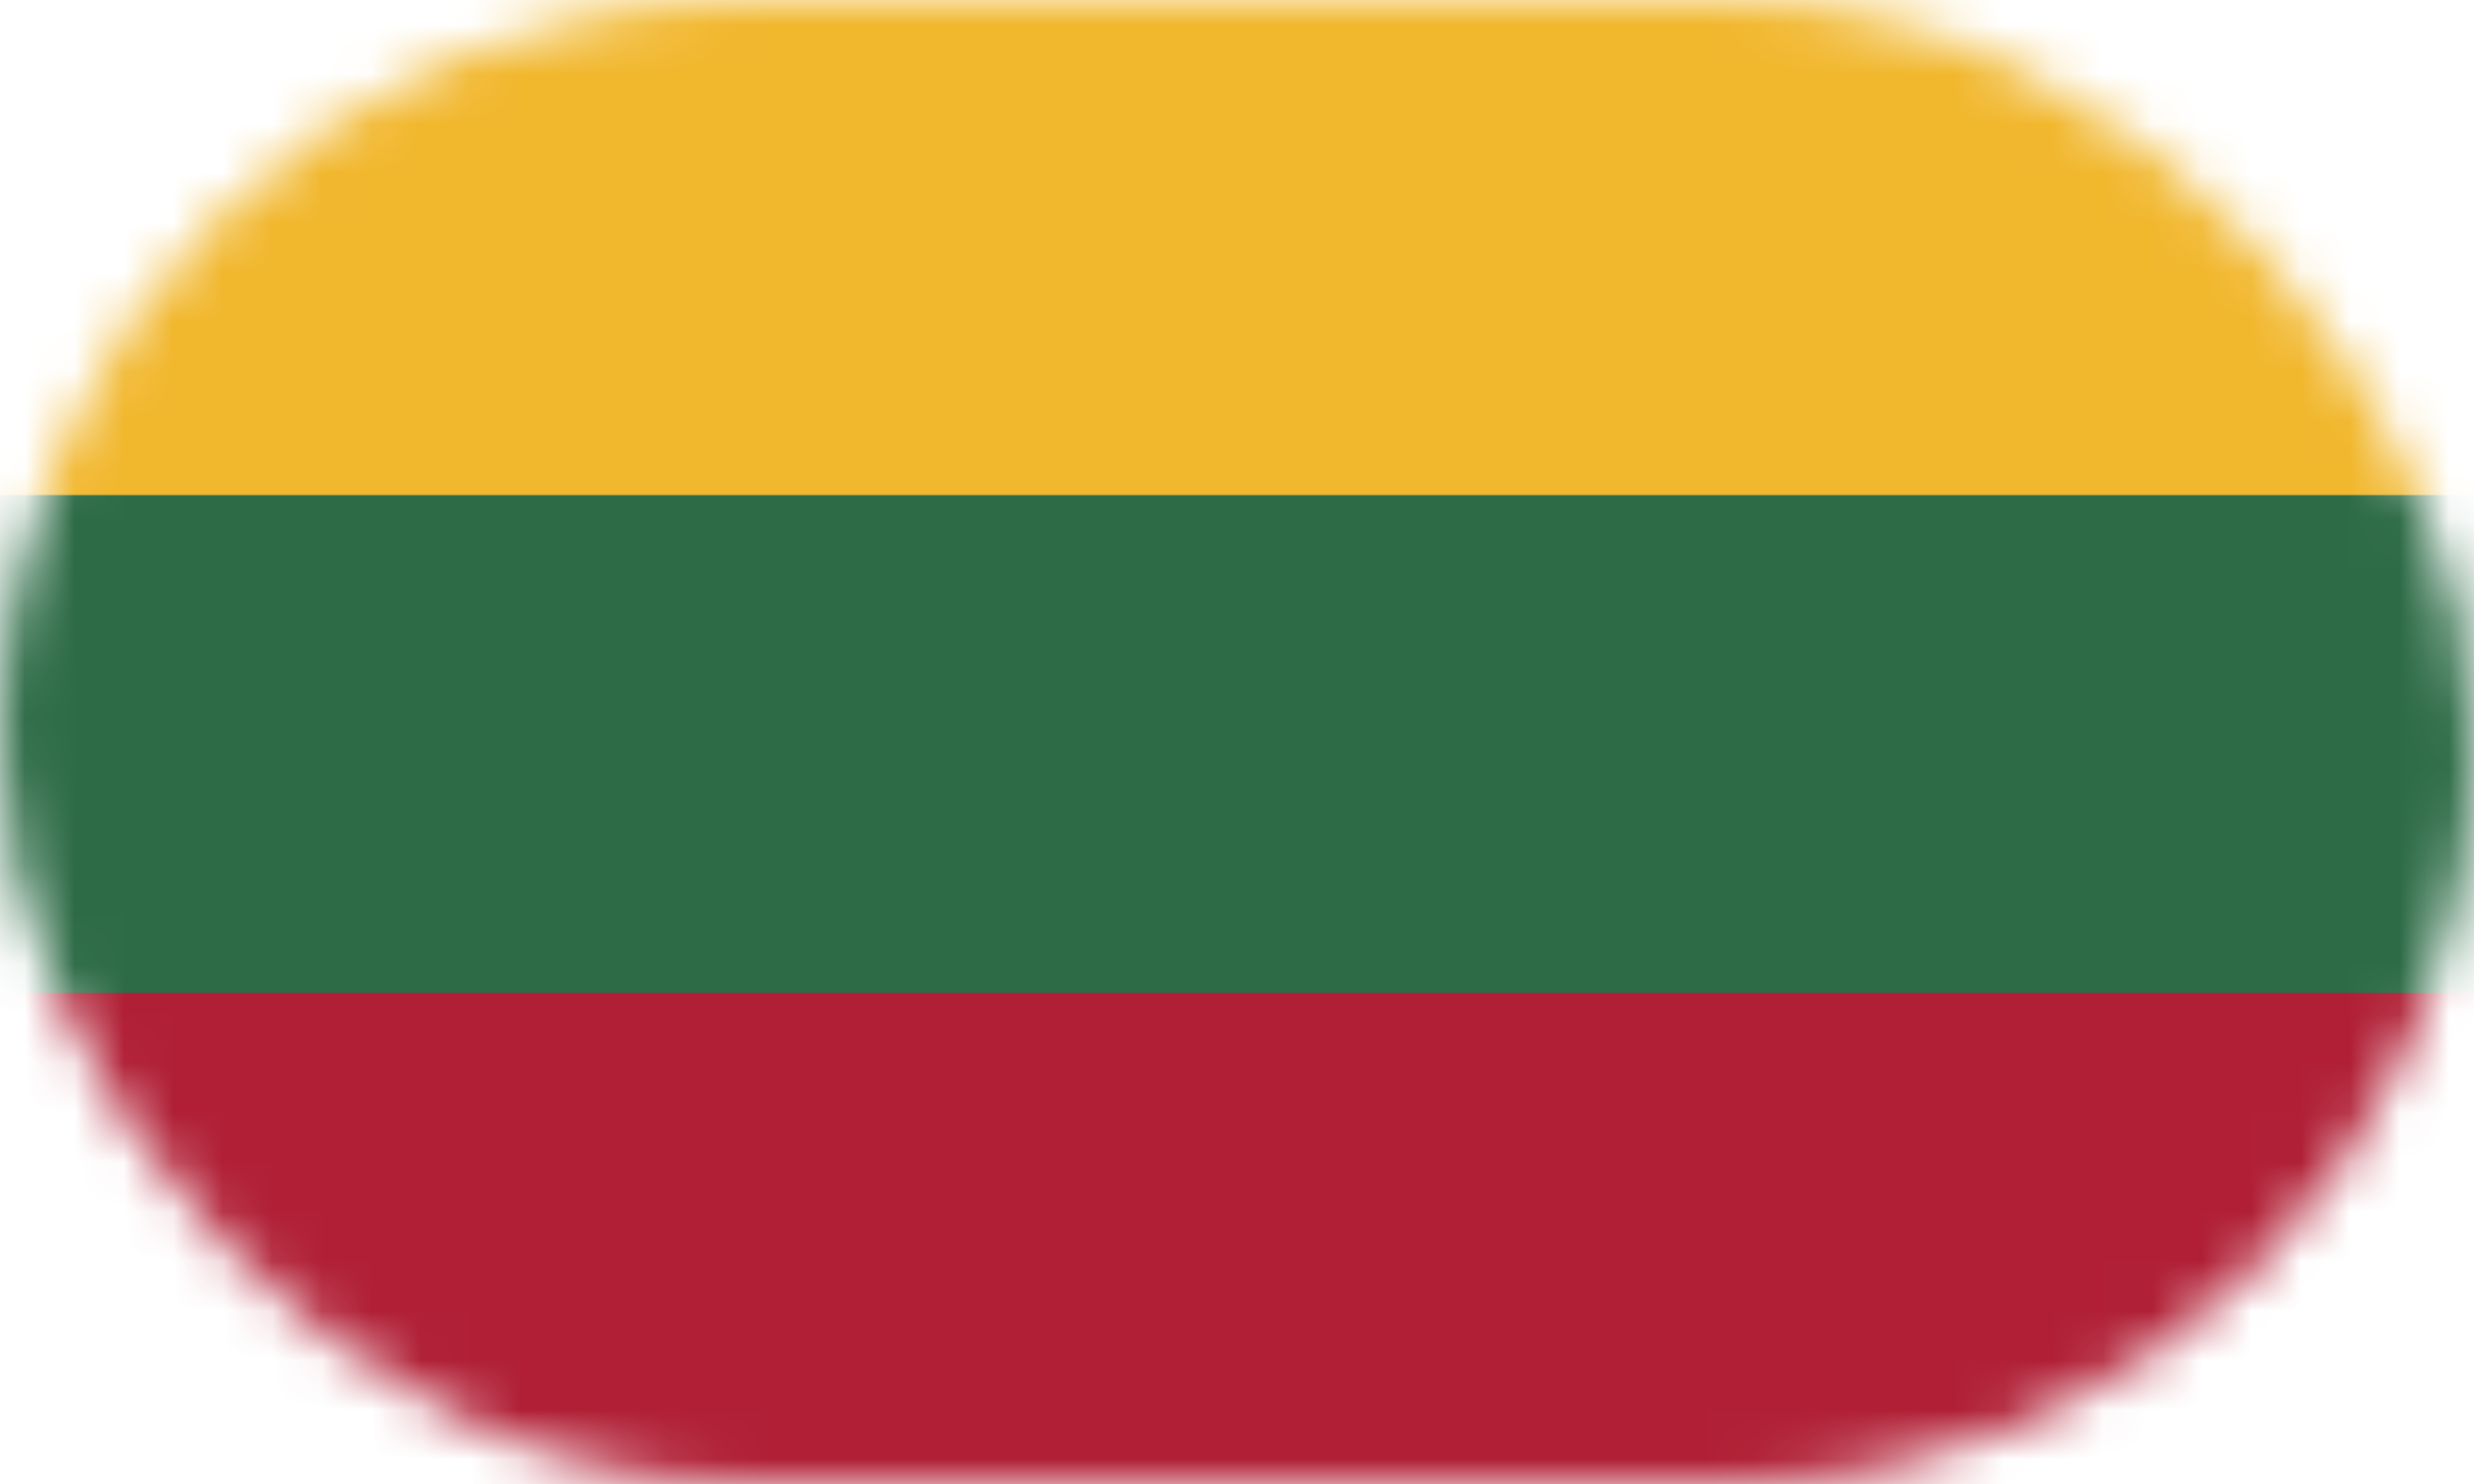 <?xml version="1.0" encoding="UTF-8"?> <svg xmlns="http://www.w3.org/2000/svg" width="50" height="30" viewBox="0 0 50 30" fill="none"> <mask id="mask0_30_9001" style="mask-type:alpha" maskUnits="userSpaceOnUse" x="0" y="0" width="50" height="30"> <rect width="50" height="30" rx="15" fill="#F6F6F6"></rect> </mask> <g mask="url(#mask0_30_9001)"> <path d="M52 -0.125H0V30.208H52V-0.125Z" fill="#F1B72D"></path> <path d="M52 10.009H0V30.208H52V10.009Z" fill="#2D6B46"></path> <path d="M52 20.074H0V30.208H52V20.074Z" fill="#B01F35"></path> </g> </svg> 